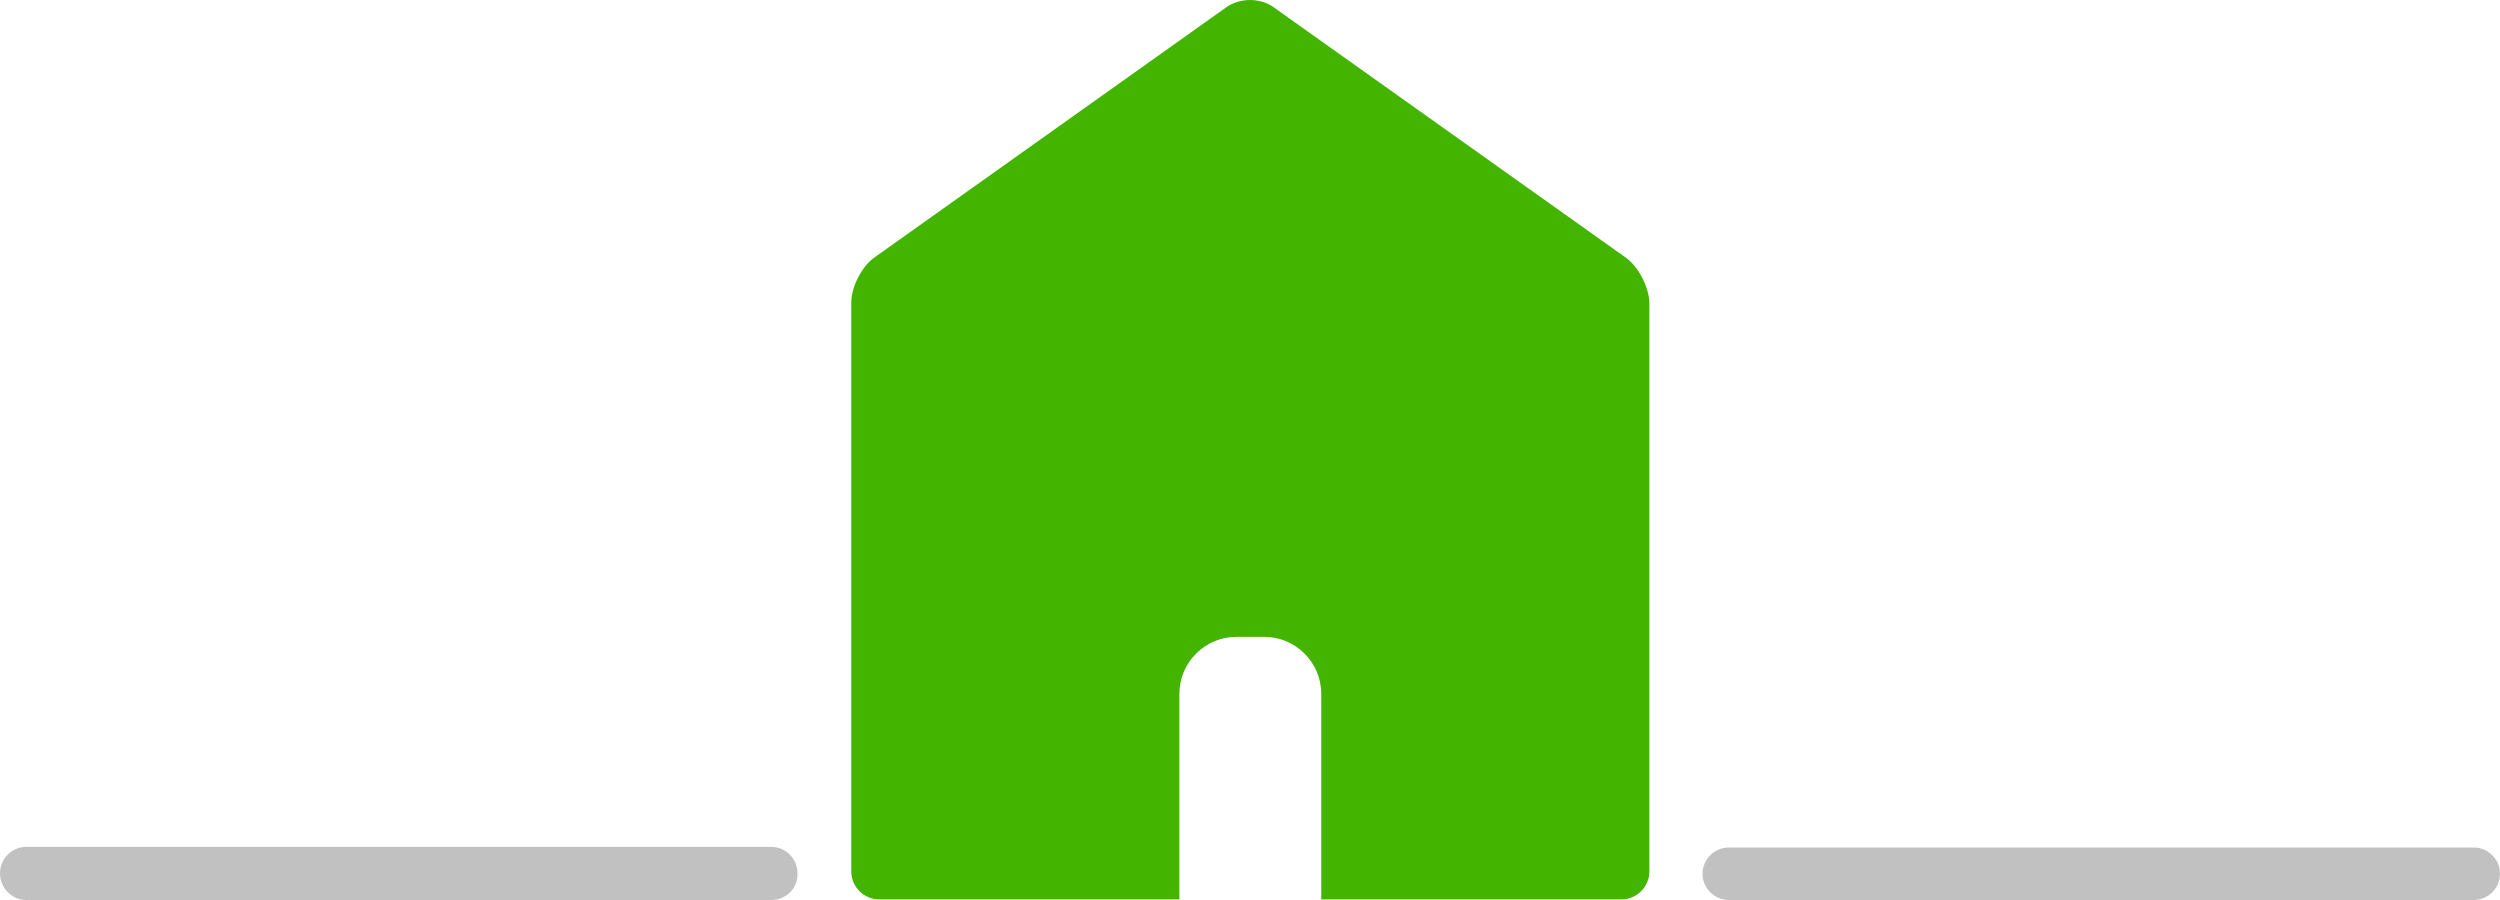 <svg enable-background="new 0 0 40 14.4" viewBox="0 0 40 14.4" xmlns="http://www.w3.org/2000/svg"><path d="m26.01 4.12-5.64-4.01c-.1-.07-.24-.11-.37-.11s-.27.04-.37.11l-5.64 4.01c-.2.14-.37.47-.37.72v9.1c0 .25.2.45.45.45h4.8v-3.29c0-.5.41-.91.91-.91h.45c.5 0 .91.41.91.91v3.29h4.8c.25 0 .45-.2.45-.45v-9.1c-.01-.25-.17-.57-.38-.72z" fill="#43b400"/><g fill="#0a0a0a"><path d="m39.58 14.4h-11.92c-.23 0-.42-.19-.42-.42s.19-.42.42-.42h11.92c.23 0 .42.19.42.42s-.19.42-.42.42z" opacity=".25"/><path d="m12.34 14.4h-11.92c-.23 0-.42-.19-.42-.43 0-.23.19-.42.42-.42h11.92c.23 0 .42.19.42.42.01.24-.18.43-.42.43z" opacity=".25"/></g></svg>